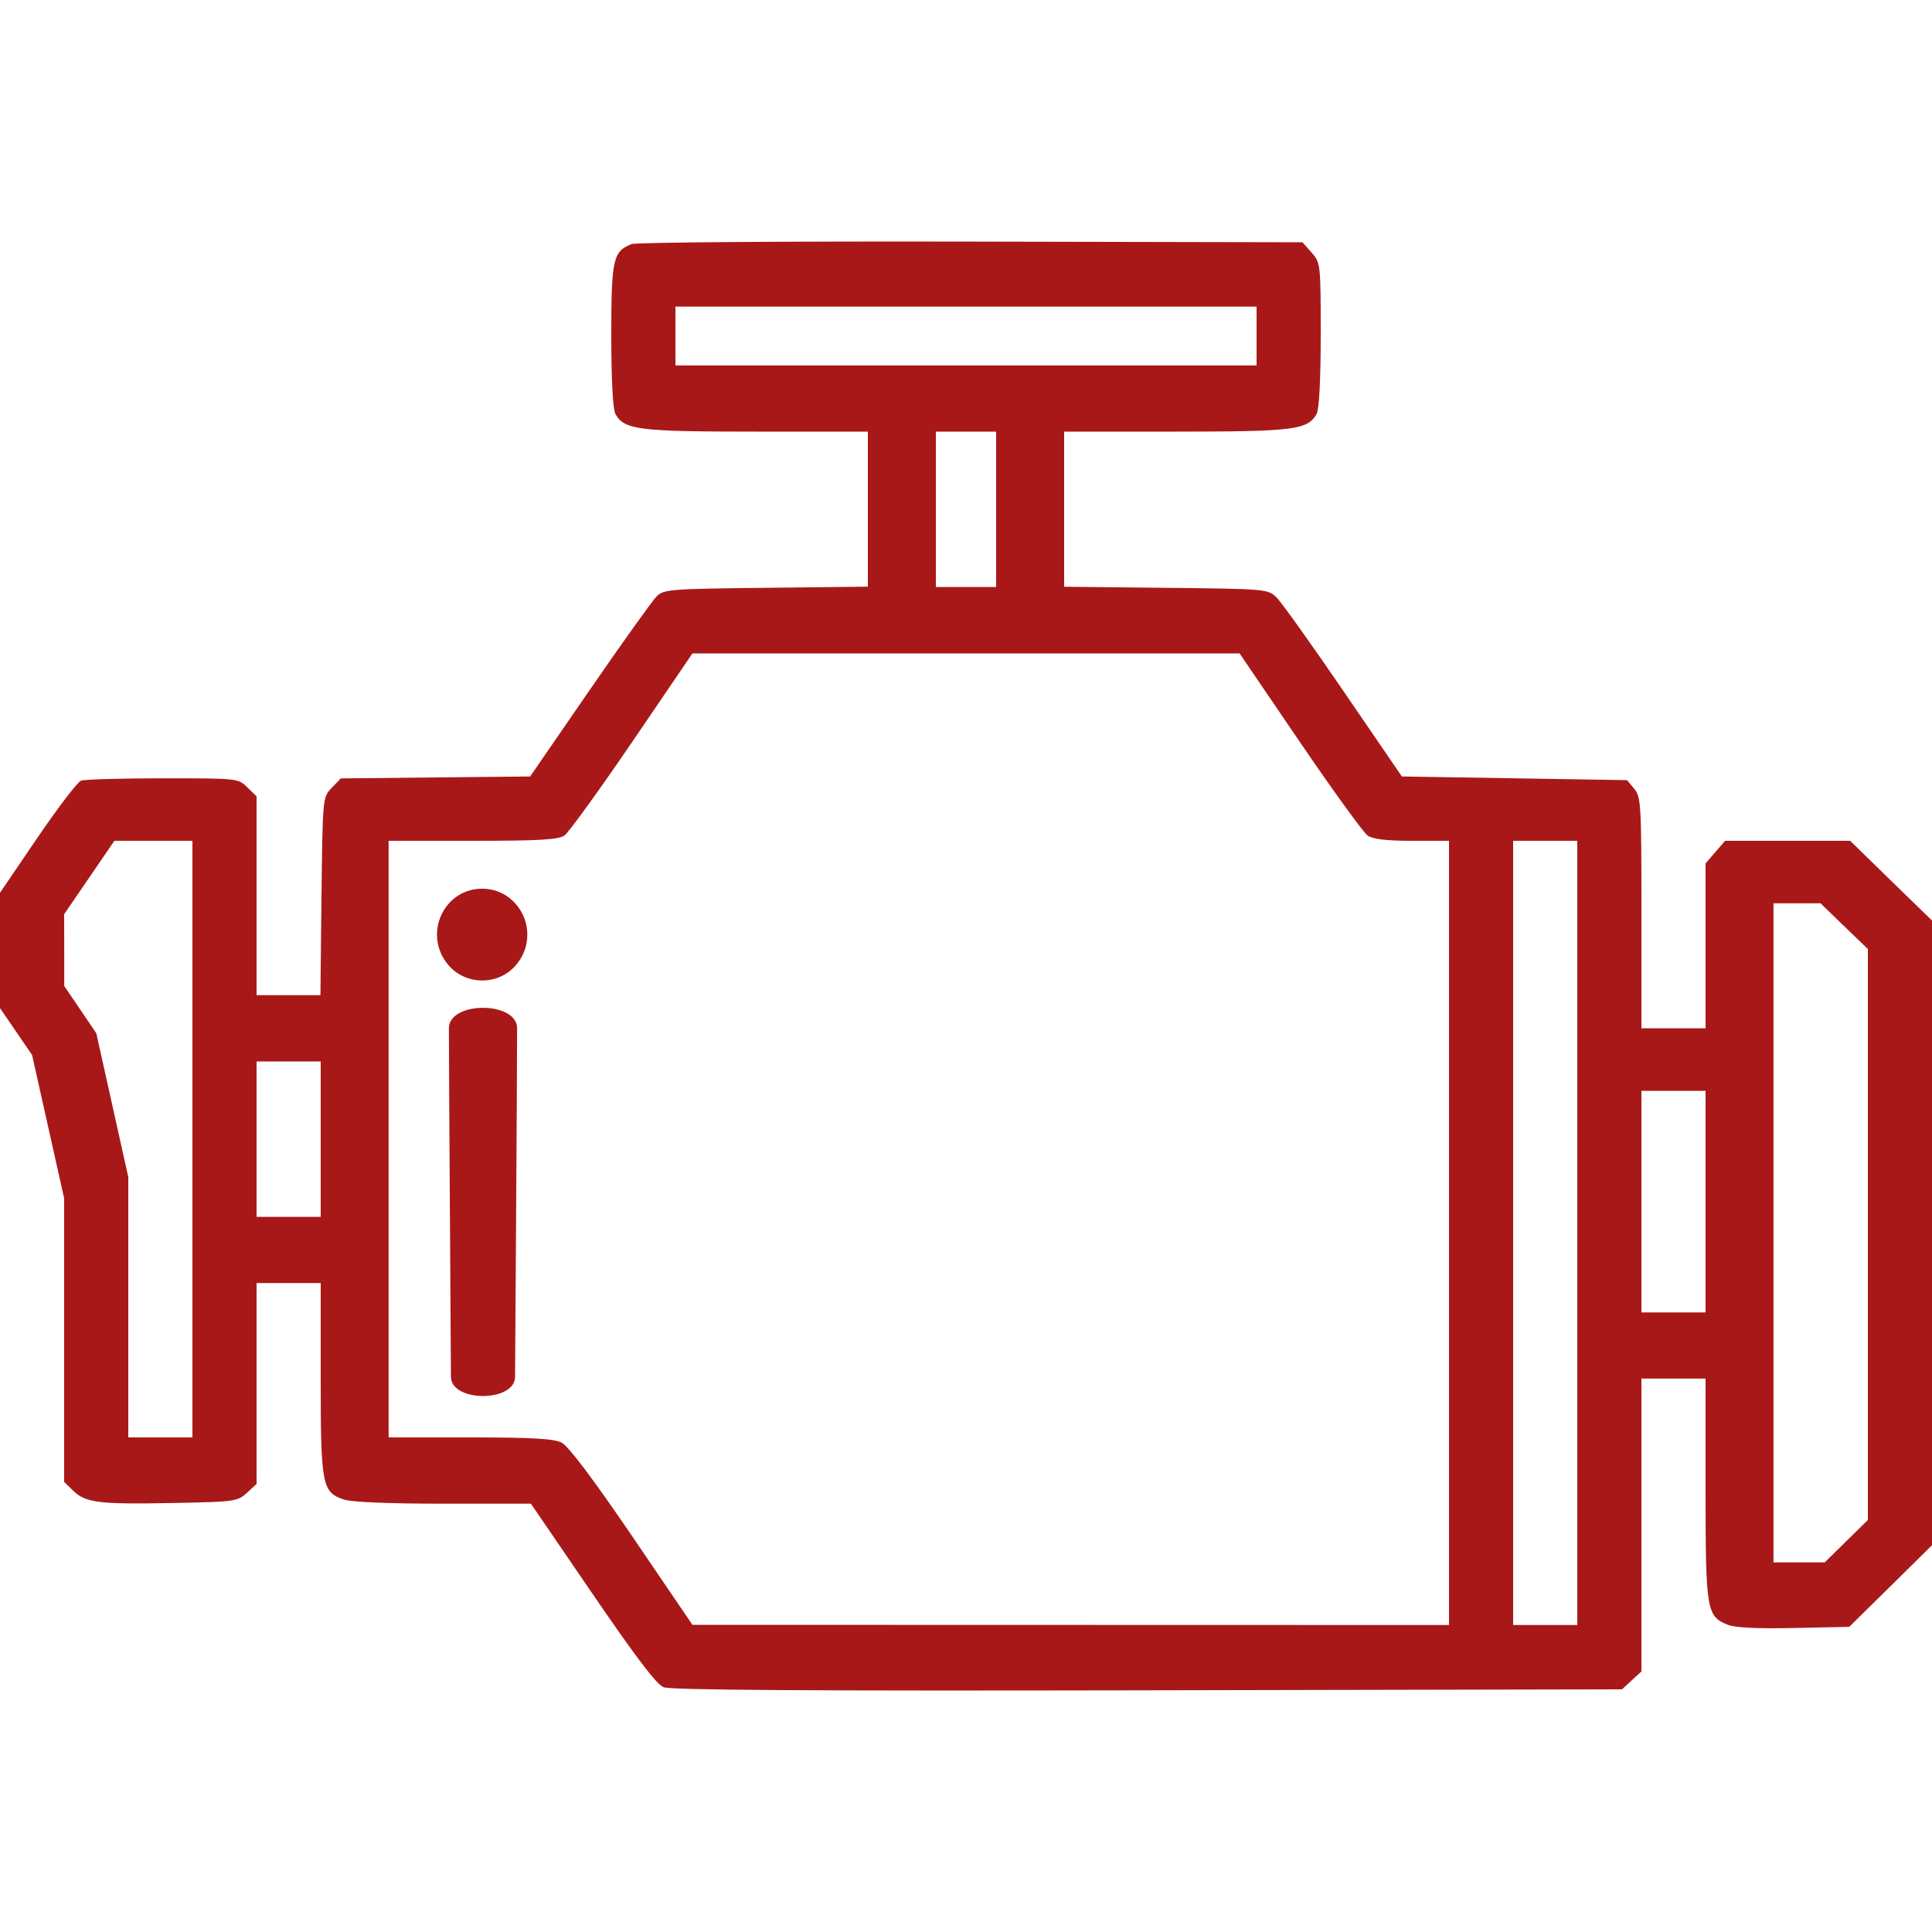 <svg width="20" height="20" viewBox="0 0 20 20" fill="none" xmlns="http://www.w3.org/2000/svg">
<path fill-rule="evenodd" clip-rule="evenodd" d="M6.537 2.527C6.346 2.603 6.328 2.682 6.328 3.471C6.328 3.925 6.344 4.236 6.37 4.284C6.462 4.45 6.605 4.468 7.831 4.468H8.984V4.771V6.073L7.931 6.085C6.931 6.096 6.873 6.1 6.797 6.174C6.754 6.217 6.441 6.654 6.103 7.145L5.488 8.038L4.508 8.048L3.528 8.058L3.434 8.156C3.34 8.253 3.34 8.255 3.328 9.278L3.317 10.302H2.986H2.656V9.273V8.244L2.56 8.15C2.465 8.057 2.461 8.057 1.685 8.057C1.256 8.057 0.875 8.068 0.839 8.081C0.802 8.095 0.599 8.362 0.386 8.674L0 9.242V9.839V10.436L0.332 10.921L0.664 12.405V13.873V15.341L0.757 15.431C0.886 15.557 1.023 15.574 1.789 15.559C2.431 15.547 2.458 15.543 2.556 15.454L2.656 15.362V14.322V13.282H2.988H3.32V14.273C3.32 15.374 3.334 15.447 3.559 15.523C3.636 15.55 4.027 15.566 4.59 15.566H5.496L6.131 16.495C6.577 17.148 6.796 17.437 6.869 17.466C6.943 17.496 8.394 17.505 11.882 17.498L16.791 17.488L16.891 17.395L16.992 17.303V15.787V14.271H17.324H17.656V15.415C17.656 16.67 17.666 16.731 17.884 16.819C17.962 16.85 18.184 16.861 18.571 16.853L19.143 16.841L19.572 16.419L20 15.996V13.263V9.529L19.576 9.117L19.153 8.704H18.506H17.858L17.757 8.821L17.656 8.938V9.792V10.645H17.324H16.992V9.45C16.992 8.331 16.988 8.25 16.918 8.166L16.843 8.076L15.677 8.057L14.512 8.038L13.906 7.152C13.573 6.665 13.261 6.228 13.212 6.182C13.125 6.098 13.1 6.096 12.069 6.085L11.016 6.074V4.771V4.468H12.169C13.395 4.468 13.538 4.45 13.63 4.284C13.656 4.236 13.672 3.924 13.672 3.464C13.672 2.734 13.67 2.72 13.578 2.615L13.483 2.508L10.052 2.501C8.165 2.497 6.583 2.508 6.537 2.527ZM13.008 3.479V3.783H10H6.992V3.479V3.174H10H13.008V3.479ZM10.312 4.773V6.077H10H9.688V4.773V4.468H10H10.312V4.773ZM13.456 7.681C13.799 8.184 14.115 8.621 14.158 8.65C14.212 8.687 14.353 8.704 14.618 8.704H15V13.263V16.822L11.084 16.821L7.168 16.82L6.545 15.904C6.137 15.305 5.884 14.97 5.814 14.934C5.731 14.893 5.516 14.88 4.865 14.88H4.023V12.292V8.704H4.894C5.578 8.704 5.781 8.692 5.842 8.65C5.885 8.621 6.201 8.184 6.544 7.681L7.168 6.764H10H12.832L13.456 7.681ZM1.992 12.292V14.88H1.66H1.328V13.533V12.185L0.997 10.696L0.665 10.207L0.665 9.836L0.664 9.464L0.924 9.084L1.184 8.704H1.588H1.992V12.292ZM16.328 13.263V16.822H15.996H15.664V13.263V8.704H15.996H16.328V13.263ZM4.648 9.998C4.829 10.2 5.152 10.201 5.333 10C5.501 9.814 5.501 9.537 5.333 9.351C5.152 9.149 4.83 9.149 4.648 9.351C4.482 9.537 4.482 9.812 4.648 9.998ZM19.091 9.588L19.336 9.824V13.28V15.735L19.113 15.954L18.889 16.174H18.624H18.359V13.263V9.351H18.602H18.846L19.091 9.588ZM4.668 14.252C4.669 14.518 5.331 14.518 5.332 14.252C5.333 13.908 5.353 11.273 5.353 10.645C5.353 10.362 4.647 10.362 4.647 10.645C4.647 11.134 4.667 13.908 4.668 14.252ZM3.32 12.292V12.597H2.988H2.656V12.292V10.988H2.988H3.32V12.292ZM17.656 12.939V13.586H17.324H16.992V12.939V11.292H17.324H17.656V12.939Z" fill="#a91818"/>
</svg>
